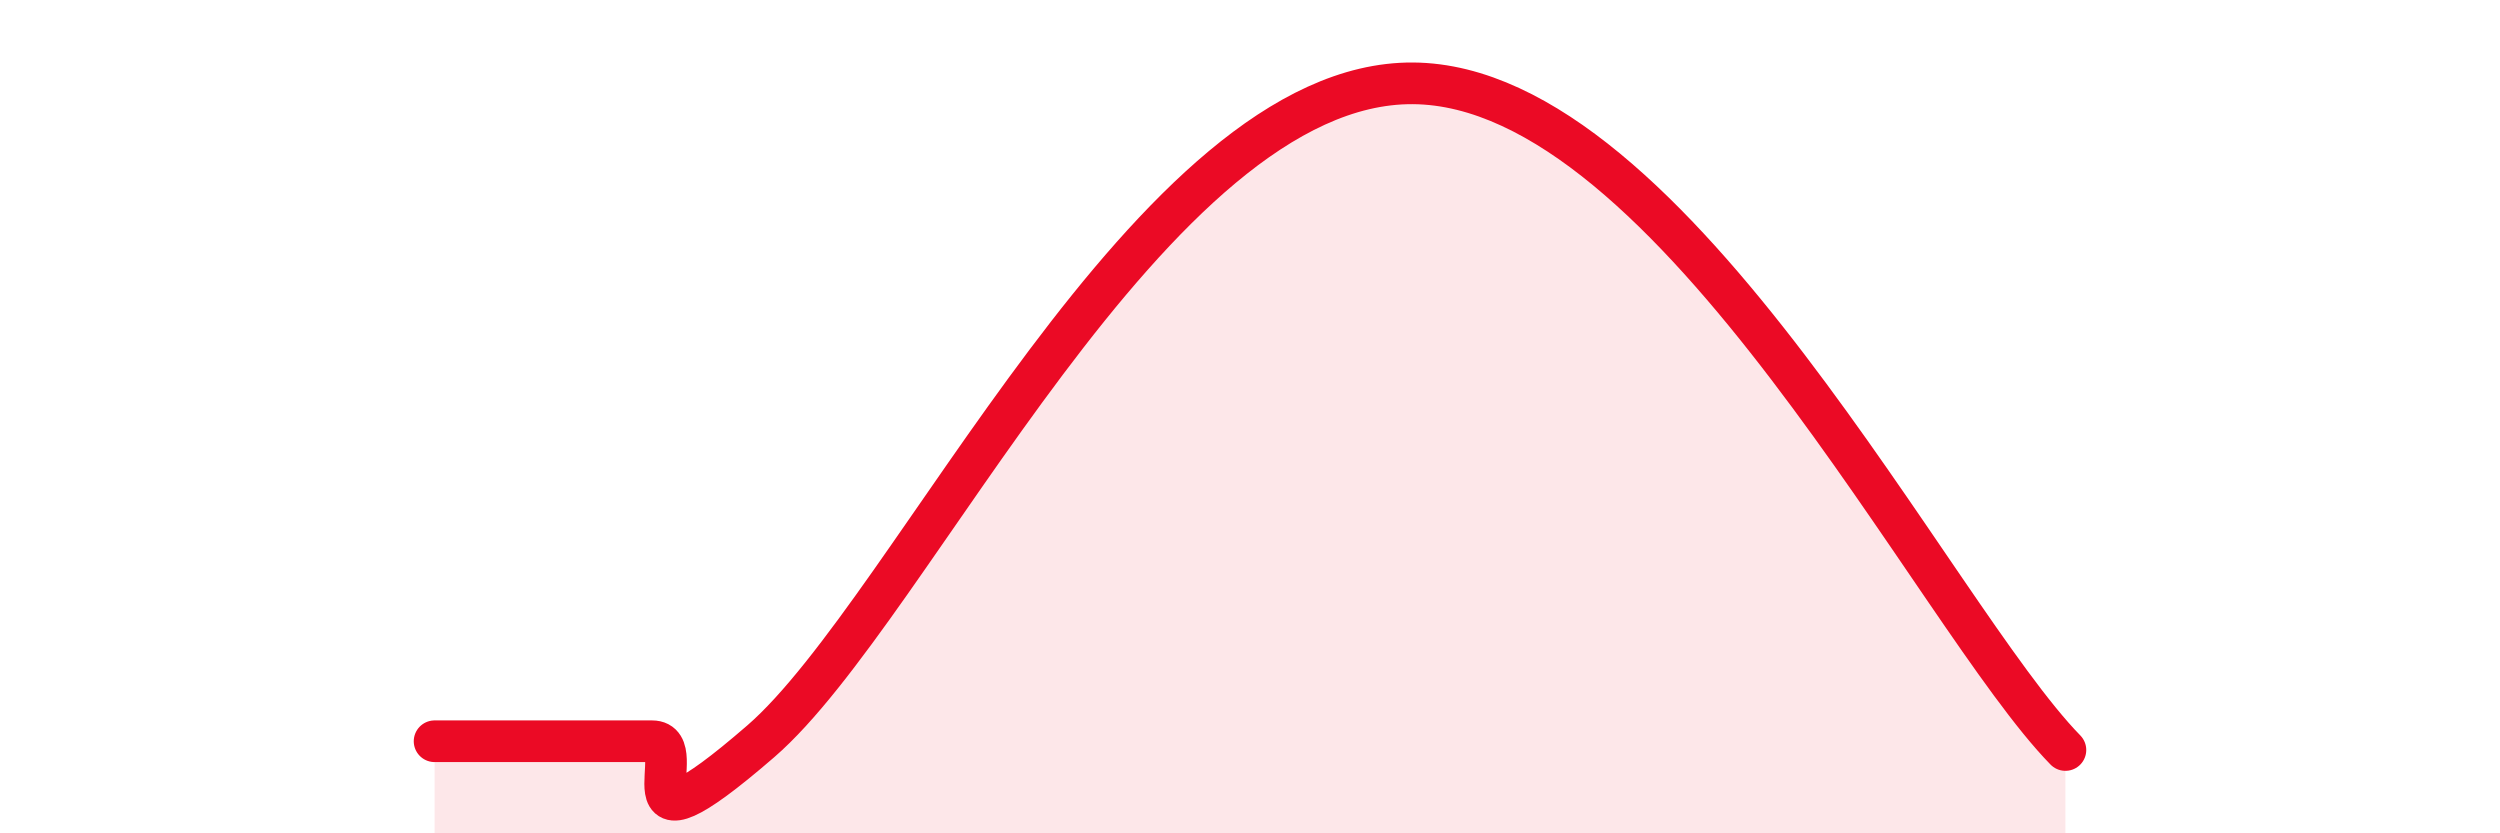 
    <svg width="60" height="20" viewBox="0 0 60 20" xmlns="http://www.w3.org/2000/svg">
      <path
        d="M 10.43,17.79 C 10.95,17.79 12,17.79 13.04,17.79 C 14.08,17.79 14.61,17.79 15.65,17.79 C 16.69,17.79 14.61,20.95 18.26,17.79 C 21.91,14.63 27.65,1.96 33.91,2 C 40.17,2.04 46.44,14.8 49.57,18L49.57 20L10.43 20Z"
        fill="#EB0A25"
        opacity="0.1"
        stroke-linecap="round"
        stroke-linejoin="round"
      />
      <path
        d="M 10.43,17.79 C 10.95,17.79 12,17.79 13.04,17.79 C 14.08,17.79 14.61,17.79 15.65,17.79 C 16.69,17.79 14.61,20.95 18.26,17.79 C 21.91,14.63 27.65,1.96 33.91,2 C 40.17,2.04 46.44,14.8 49.57,18"
        stroke="#EB0A25"
        stroke-width="1"
        fill="none"
        stroke-linecap="round"
        stroke-linejoin="round"
      />
    </svg>
  